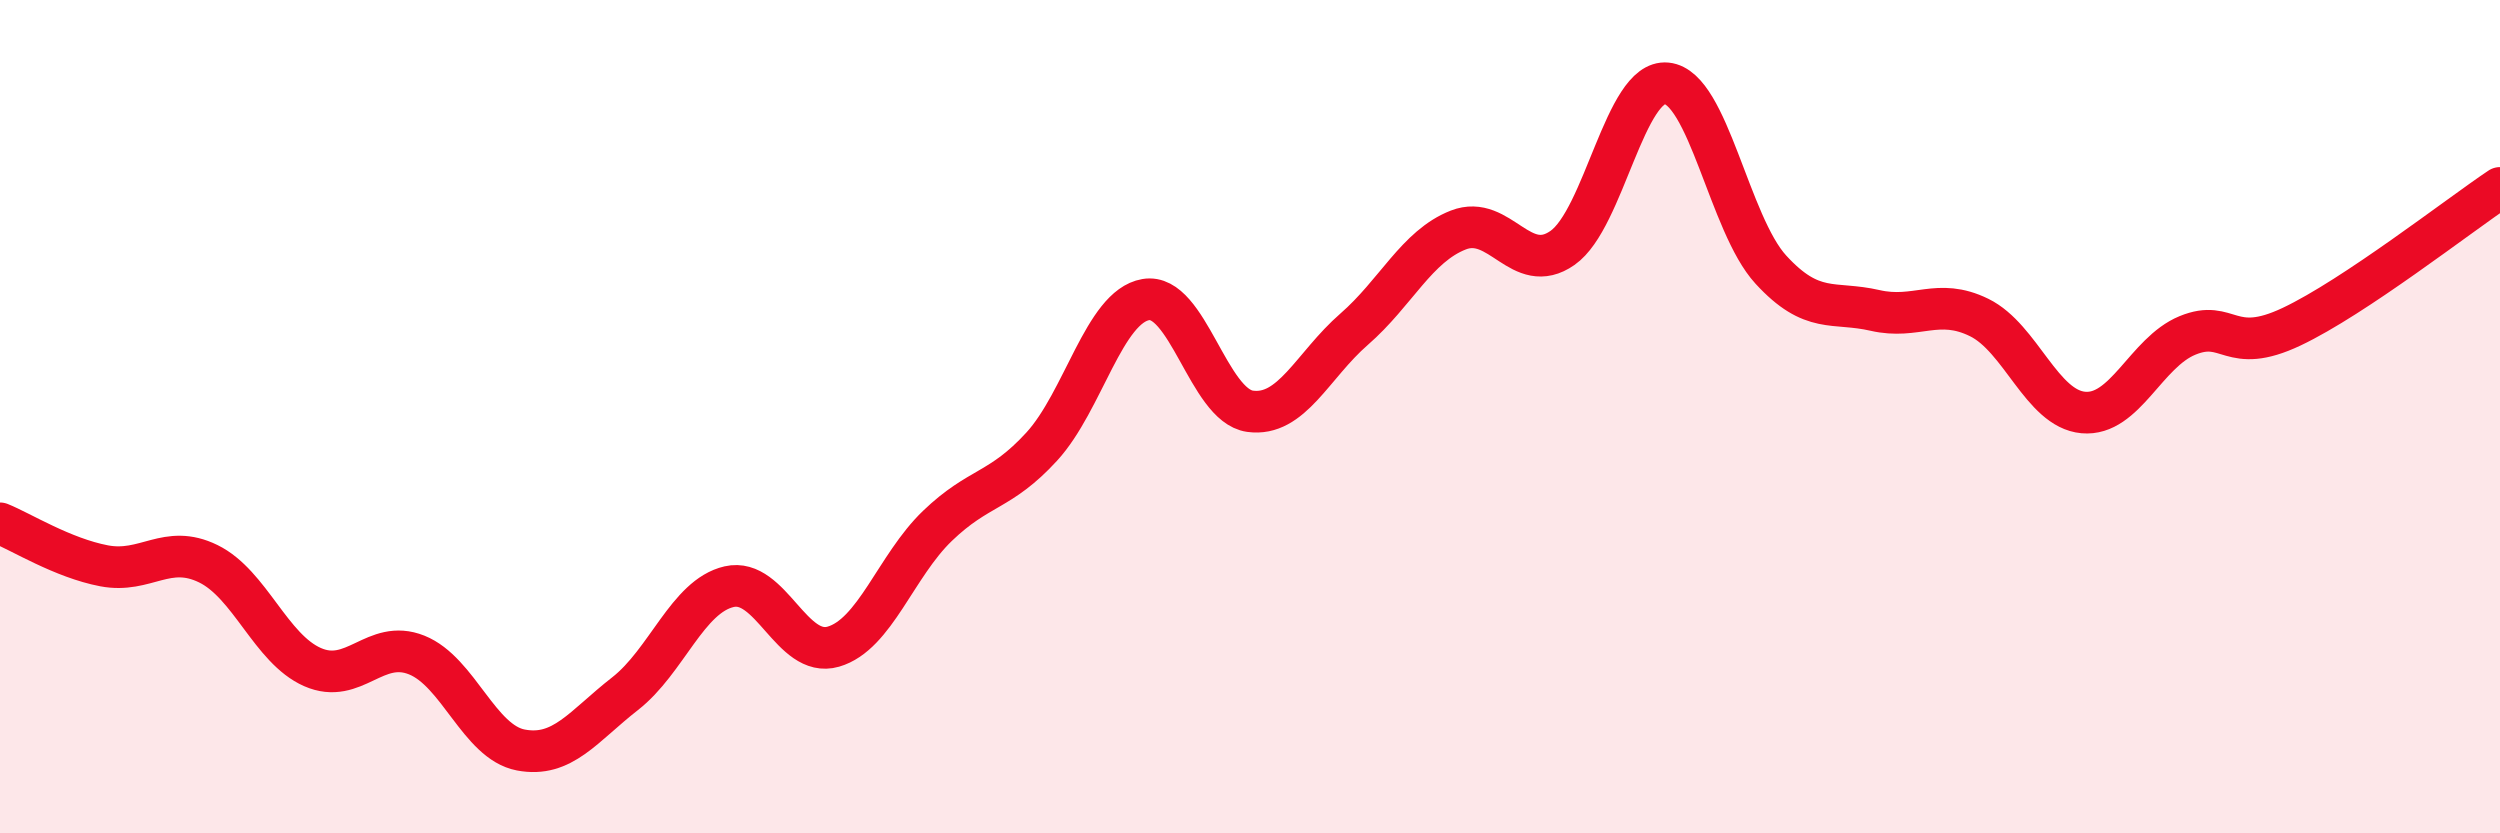 
    <svg width="60" height="20" viewBox="0 0 60 20" xmlns="http://www.w3.org/2000/svg">
      <path
        d="M 0,12.56 C 0.5,12.76 1.5,13.39 2.5,13.58 C 3.5,13.77 4,13.04 5,13.53 C 6,14.02 6.5,15.57 7.5,16.01 C 8.5,16.45 9,15.32 10,15.72 C 11,16.12 11.5,17.81 12.5,18 C 13.5,18.19 14,17.43 15,16.65 C 16,15.87 16.5,14.31 17.5,14.08 C 18.5,13.85 19,15.81 20,15.52 C 21,15.23 21.5,13.58 22.5,12.62 C 23.5,11.66 24,11.81 25,10.72 C 26,9.63 26.5,7.36 27.5,7.19 C 28.5,7.02 29,9.73 30,9.87 C 31,10.01 31.5,8.77 32.5,7.9 C 33.5,7.03 34,5.91 35,5.52 C 36,5.13 36.5,6.65 37.5,5.95 C 38.5,5.25 39,1.9 40,2 C 41,2.1 41.5,5.38 42.5,6.47 C 43.5,7.56 44,7.22 45,7.45 C 46,7.68 46.5,7.13 47.5,7.62 C 48.5,8.11 49,9.81 50,9.9 C 51,9.99 51.5,8.46 52.5,8.05 C 53.5,7.64 53.5,8.55 55,7.84 C 56.5,7.13 59,5.18 60,4.51L60 20L0 20Z"
        fill="#EB0A25"
        opacity="0.1"
        stroke-linecap="round"
        stroke-linejoin="round"
      />
      <path
        d="M 0,12.56 C 0.5,12.76 1.5,13.39 2.5,13.58 C 3.5,13.77 4,13.04 5,13.53 C 6,14.02 6.5,15.57 7.5,16.01 C 8.5,16.45 9,15.32 10,15.72 C 11,16.12 11.5,17.81 12.5,18 C 13.5,18.19 14,17.43 15,16.65 C 16,15.87 16.5,14.31 17.5,14.08 C 18.5,13.85 19,15.81 20,15.52 C 21,15.23 21.5,13.58 22.5,12.62 C 23.5,11.66 24,11.81 25,10.72 C 26,9.63 26.5,7.36 27.5,7.19 C 28.5,7.02 29,9.73 30,9.87 C 31,10.01 31.5,8.77 32.5,7.9 C 33.5,7.03 34,5.91 35,5.52 C 36,5.13 36.5,6.65 37.5,5.95 C 38.5,5.25 39,1.9 40,2 C 41,2.1 41.5,5.38 42.5,6.47 C 43.5,7.56 44,7.22 45,7.45 C 46,7.68 46.5,7.13 47.5,7.62 C 48.5,8.11 49,9.81 50,9.9 C 51,9.99 51.5,8.46 52.5,8.05 C 53.5,7.64 53.5,8.55 55,7.84 C 56.5,7.13 59,5.18 60,4.51"
        stroke="#EB0A25"
        stroke-width="1"
        fill="none"
        stroke-linecap="round"
        stroke-linejoin="round"
      />
    </svg>
  